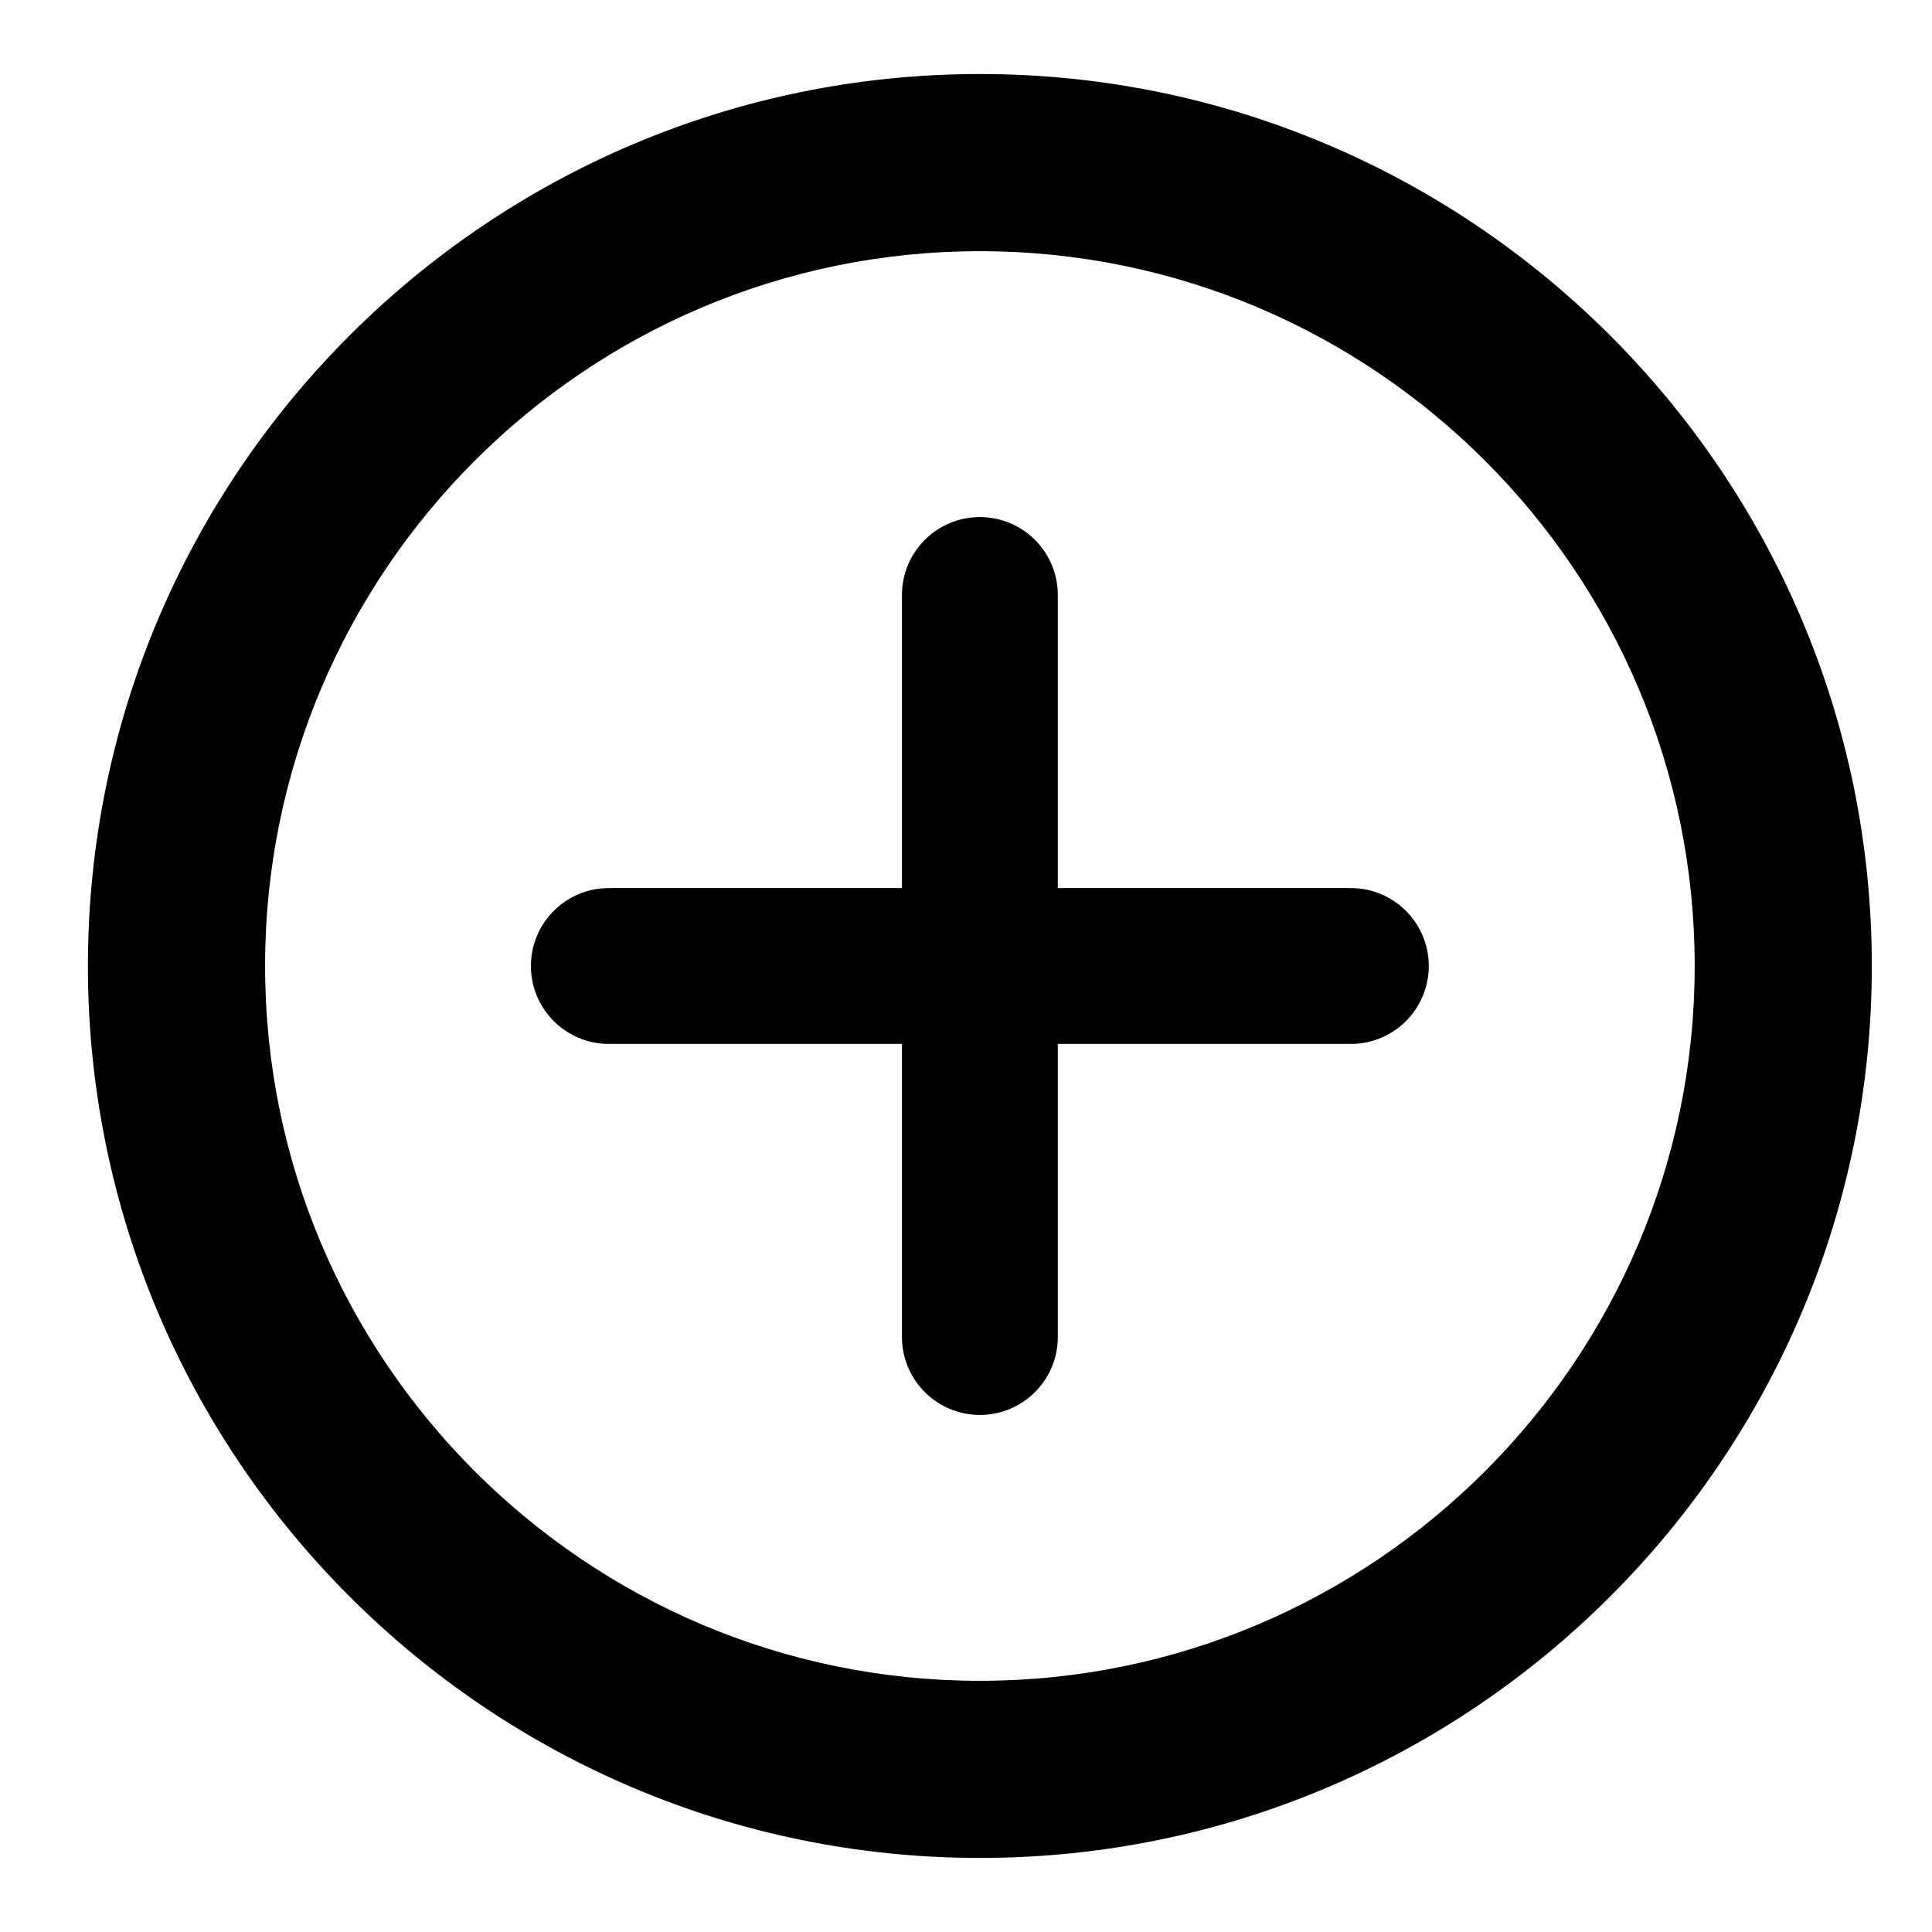<?xml version="1.0" encoding="UTF-8"?>
<!-- Uploaded to: SVG Repo, www.svgrepo.com, Generator: SVG Repo Mixer Tools -->
<svg fill="#000000" width="800px" height="800px" version="1.1" viewBox="144 144 512 512" xmlns="http://www.w3.org/2000/svg">
 <g>
  <path d="m403.68 636.37c-130.34 0-236.38-106.04-236.38-236.37s106.04-236.38 236.38-236.38c130.33 0 236.37 106.04 236.37 236.38 0 130.34-106.04 236.37-236.37 236.37zm0-425.8c-104.45 0-189.43 84.977-189.43 189.43 0 104.45 84.977 189.43 189.43 189.43 104.45 0 189.43-84.98 189.43-189.43 0-104.46-84.977-189.43-189.43-189.43z"/>
  <path d="m424.33 498.32c0 11.406-9.246 20.652-20.652 20.652s-20.652-9.246-20.652-20.652v-196.64c0-11.406 9.246-20.652 20.652-20.652s20.652 9.246 20.652 20.652z"/>
  <path d="m305.35 420.65c-11.406 0-20.652-9.246-20.652-20.652s9.246-20.652 20.652-20.652h196.64c11.406 0 20.652 9.246 20.652 20.652s-9.246 20.652-20.652 20.652z"/>
 </g>
</svg>